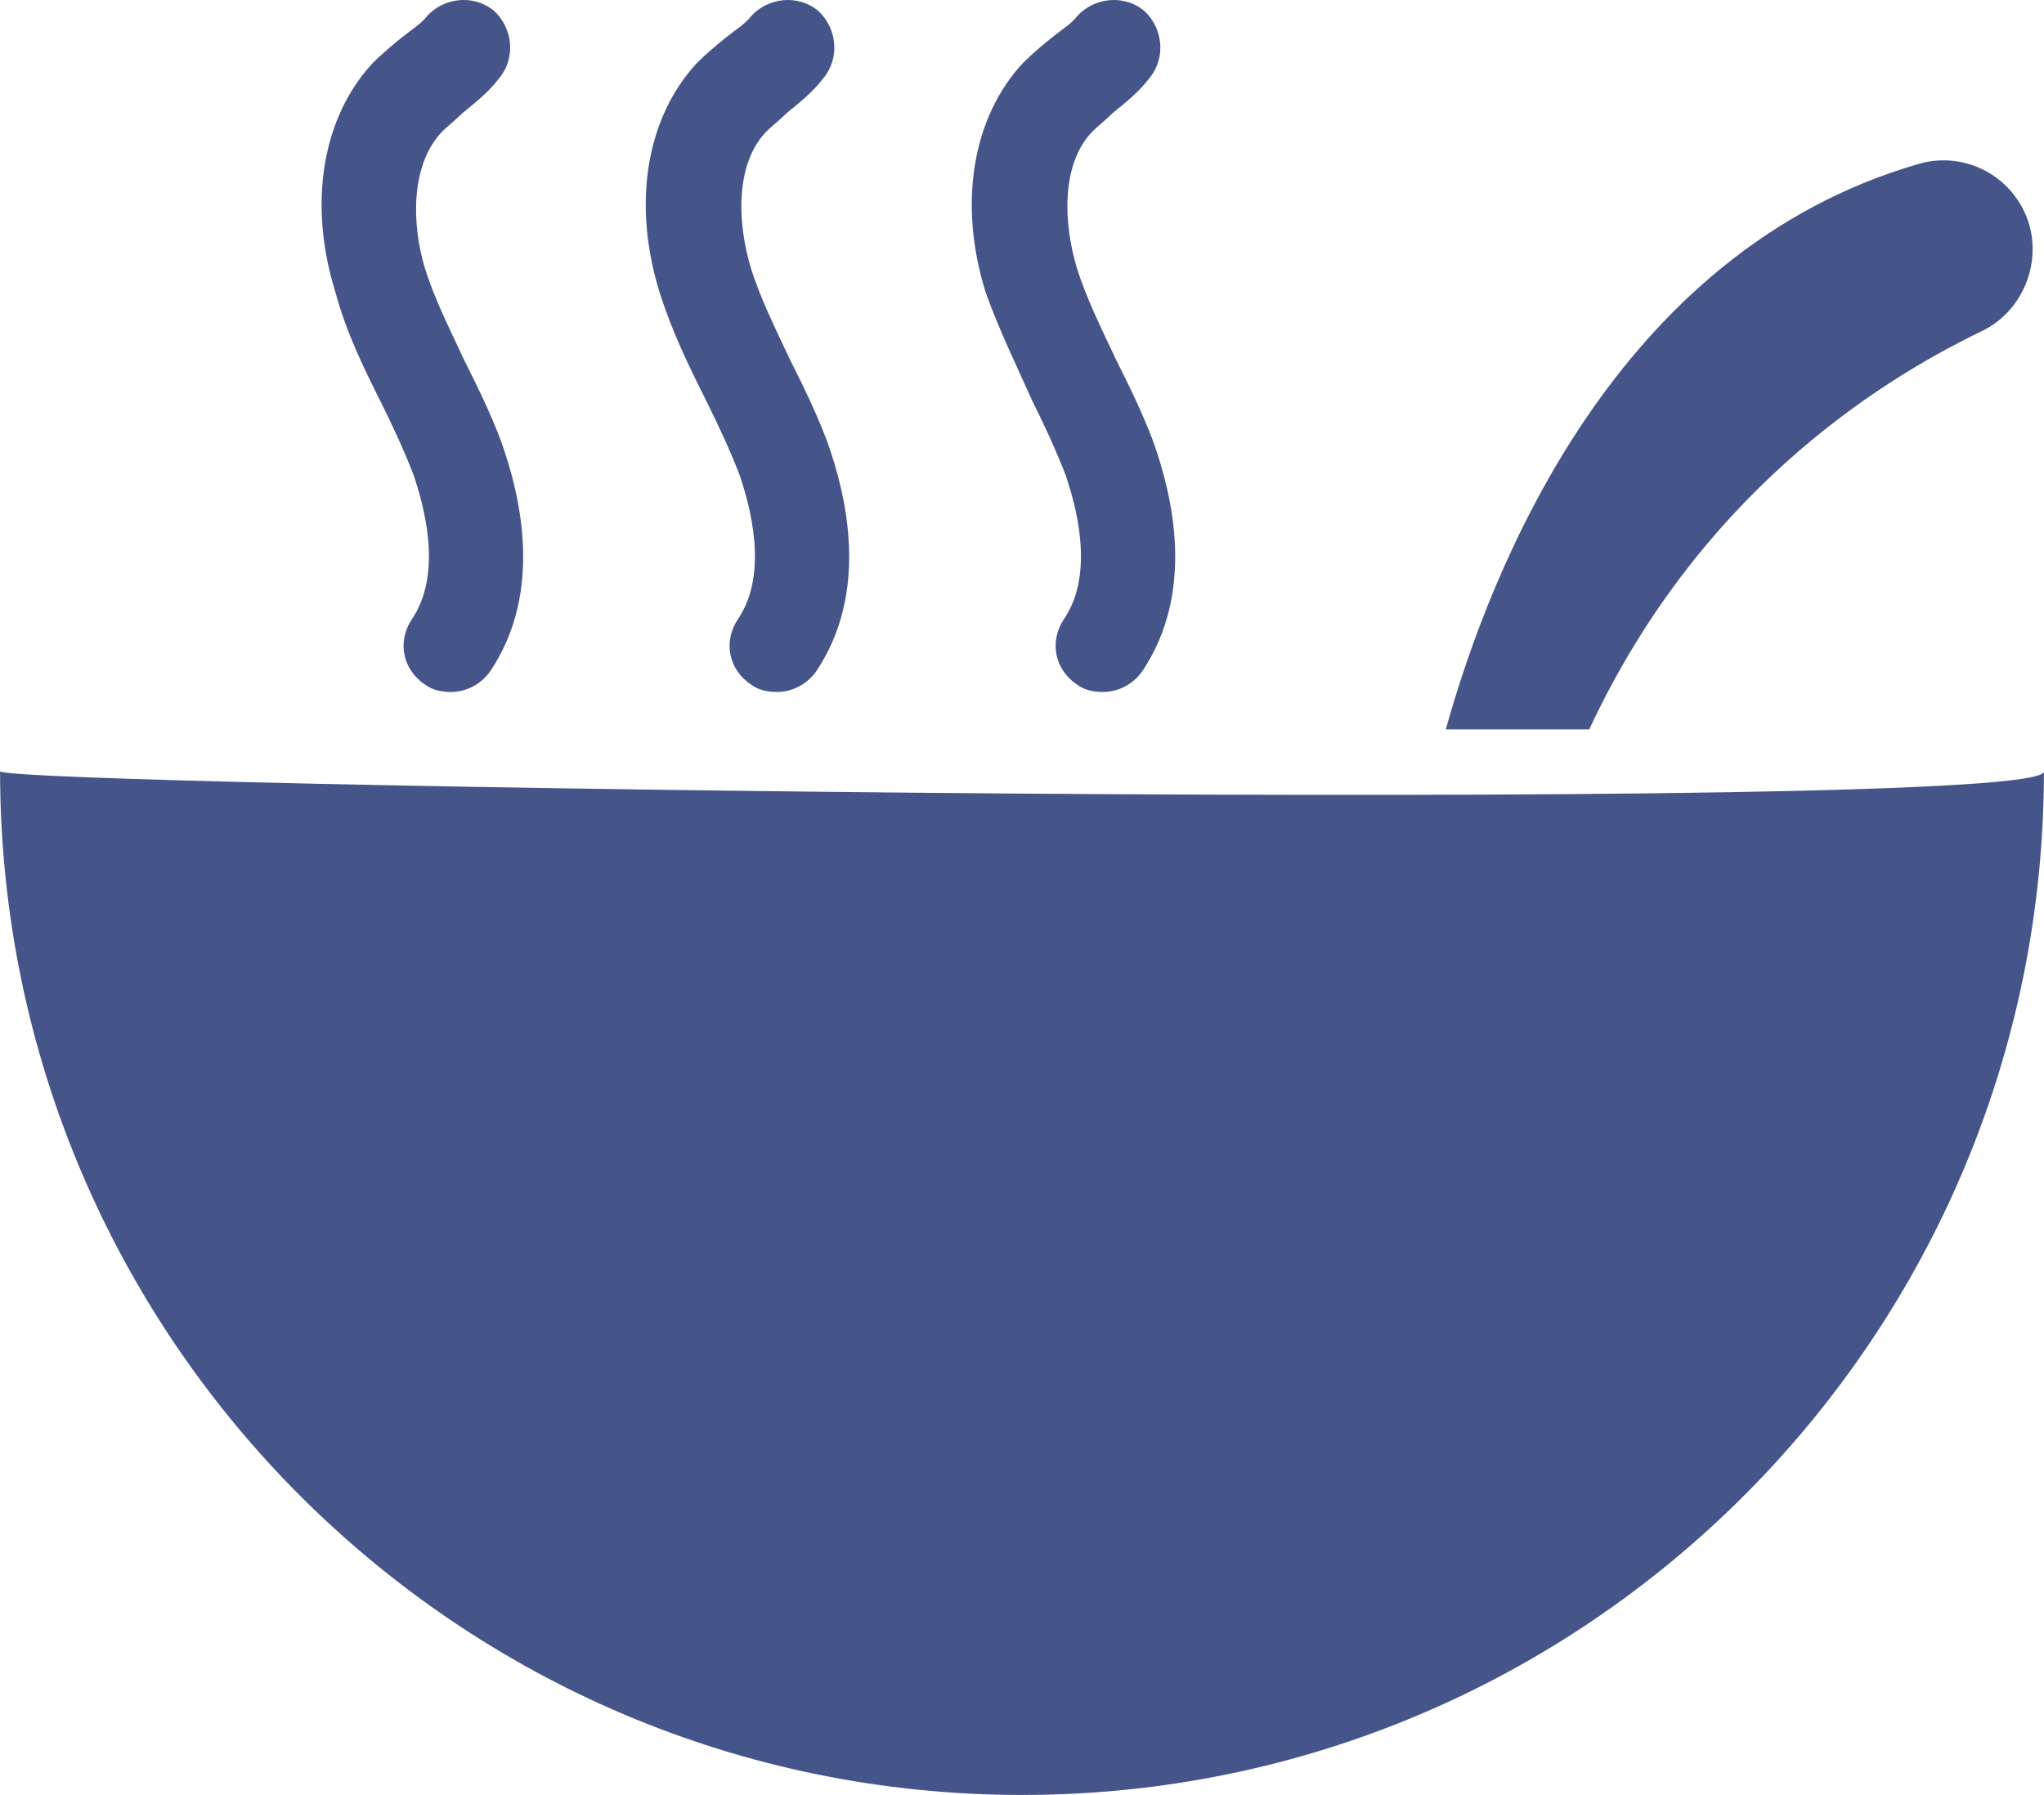 <svg height="65" viewBox="0 0 74 65" width="74" xmlns="http://www.w3.org/2000/svg"><path d="m489.766 167.515 0.0 0c-.607-1.217-1.214-2.433-1.619-3.92-1.012-3.244-.472-6.354 1.349-8.314.337-.338.742-.676 1.079-.946.337-.27.674-.473.877-.744.607-.676 1.686-.811 2.428-.203.674.608.809 1.69.202 2.433-.405.541-.944.946-1.349 1.284-.27.27-.54.473-.742.676-1.147 1.217-1.079 3.38-.607 4.934.337 1.081.877 2.163 1.416 3.312.472.946.944 1.893 1.349 2.974.674 1.893 1.551 5.407-.405 8.314-.337.473-.877.744-1.416.744-.337 0-.674-.068-.944-.27-.809-.541-1.012-1.555-.472-2.366 1.147-1.69.405-4.191.067-5.205-.337-.879-.742-1.757-1.214-2.704zm11.803 0 0.0 0c-.607-1.217-1.214-2.433-1.686-3.92-1.012-3.244-.472-6.354 1.349-8.314.337-.338.742-.676 1.079-.946.337-.27.674-.473.877-.744.607-.676 1.686-.811 2.428-.203.674.608.809 1.69.202 2.433-.405.541-.944.946-1.349 1.284-.27.27-.54.473-.742.676-1.147 1.217-1.012 3.38-.54 4.934.337 1.081.877 2.163 1.416 3.312.472.946.944 1.893 1.349 2.974.674 1.893 1.551 5.407-.405 8.314-.337.473-.877.744-1.416.744-.337 0-.674-.068-.944-.27-.809-.541-1.012-1.555-.472-2.366 1.147-1.69.405-4.191.067-5.205-.337-.879-.742-1.757-1.214-2.704zm11.803 0v0c-.54-1.217-1.147-2.433-1.686-3.92-1.012-3.244-.472-6.354 1.349-8.314.337-.338.742-.676 1.079-.946s.674-.473.877-.744c.607-.676 1.686-.811 2.428-.203.674.608.809 1.69.202 2.433-.405.541-.944.946-1.349 1.284-.27.27-.54.473-.742.676-1.147 1.217-1.012 3.38-.54 4.934.337 1.081.877 2.163 1.416 3.312.472.946.944 1.893 1.349 2.974.674 1.893 1.551 5.407-.405 8.314-.337.473-.877.744-1.416.744-.337 0-.674-.068-.944-.27-.809-.541-1.012-1.555-.472-2.366 1.147-1.69.405-4.191.067-5.205-.337-.879-.742-1.757-1.214-2.704zm34.328-2.5-.001-0c-3.912 1.893-10.251 6.016-14.163 14.398h-5.193c1.619-5.813 6.138-17.304 17.131-20.481 1.416-.406 2.9.203 3.642 1.419 1.012 1.622.337 3.853-1.416 4.664zm-34.7 52.985c-20.433 0-36.997-16.601-36.997-37.079-.544.545 74.538 1.636 73.994 0 0 20.478-16.564 37.079-36.997 37.079z" fill="#45558a" fill-rule="evenodd" transform="translate(-476 -153)"/></svg>